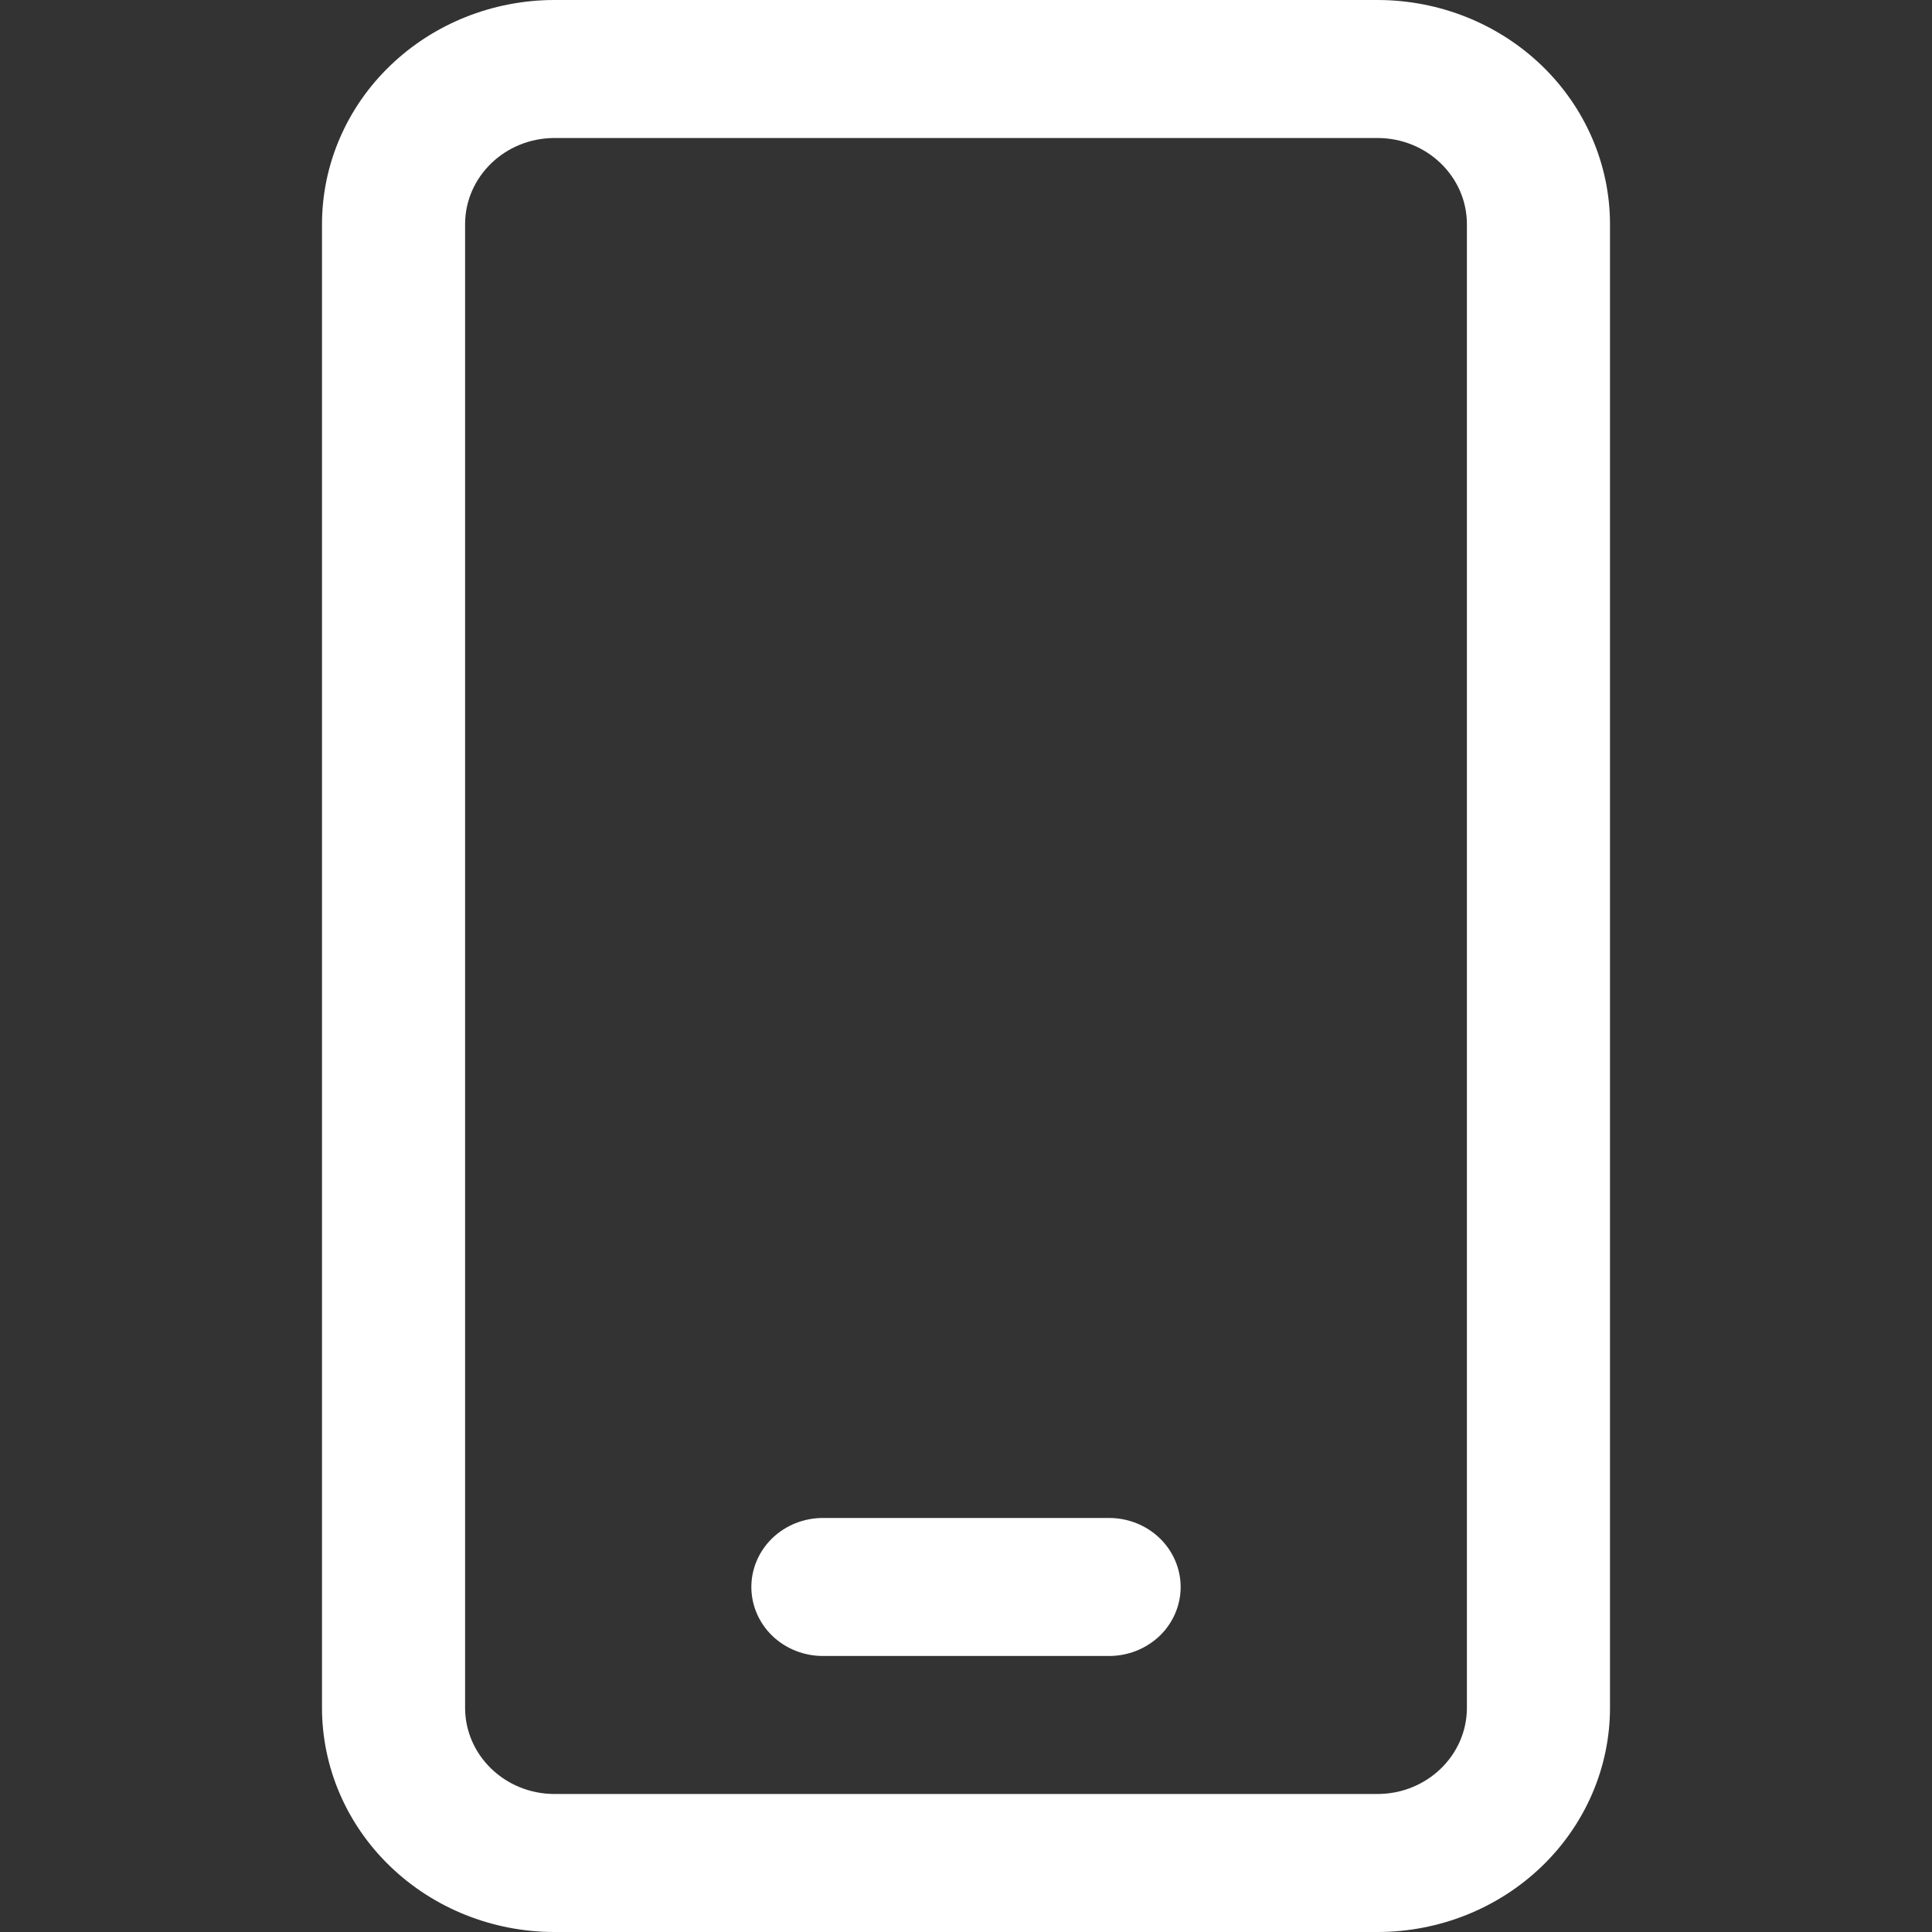 <svg width="30" height="30" viewBox="0 0 30 30" fill="none" xmlns="http://www.w3.org/2000/svg">
<rect x="0" y="0" width="30" height="30" fill="#333333" stroke="none"/>
<path d="M8.611 0C7.653 0 6.735 0.367 6.058 1.02C5.38 1.673 5 2.559 5 3.482V26.518C5 27.441 5.38 28.327 6.058 28.98C6.735 29.633 7.653 30 8.611 30H21.389C22.347 30 23.265 29.633 23.942 28.98C24.619 28.327 25 27.441 25 26.518V3.482C25 2.559 24.619 1.673 23.942 1.02C23.265 0.367 22.347 0 21.389 0H8.611ZM7.222 3.482C7.222 2.743 7.844 2.143 8.611 2.143H21.389C22.156 2.143 22.778 2.743 22.778 3.482V26.518C22.778 27.257 22.156 27.857 21.389 27.857H8.611C7.844 27.857 7.222 27.257 7.222 26.518V3.482ZM12.778 23.571C12.483 23.571 12.2 23.684 11.992 23.885C11.784 24.086 11.667 24.359 11.667 24.643C11.667 24.927 11.784 25.2 11.992 25.401C12.2 25.601 12.483 25.714 12.778 25.714H17.222C17.517 25.714 17.799 25.601 18.008 25.401C18.216 25.2 18.333 24.927 18.333 24.643C18.333 24.359 18.216 24.086 18.008 23.885C17.799 23.684 17.517 23.571 17.222 23.571H12.778Z" fill="white"/>
</svg>
